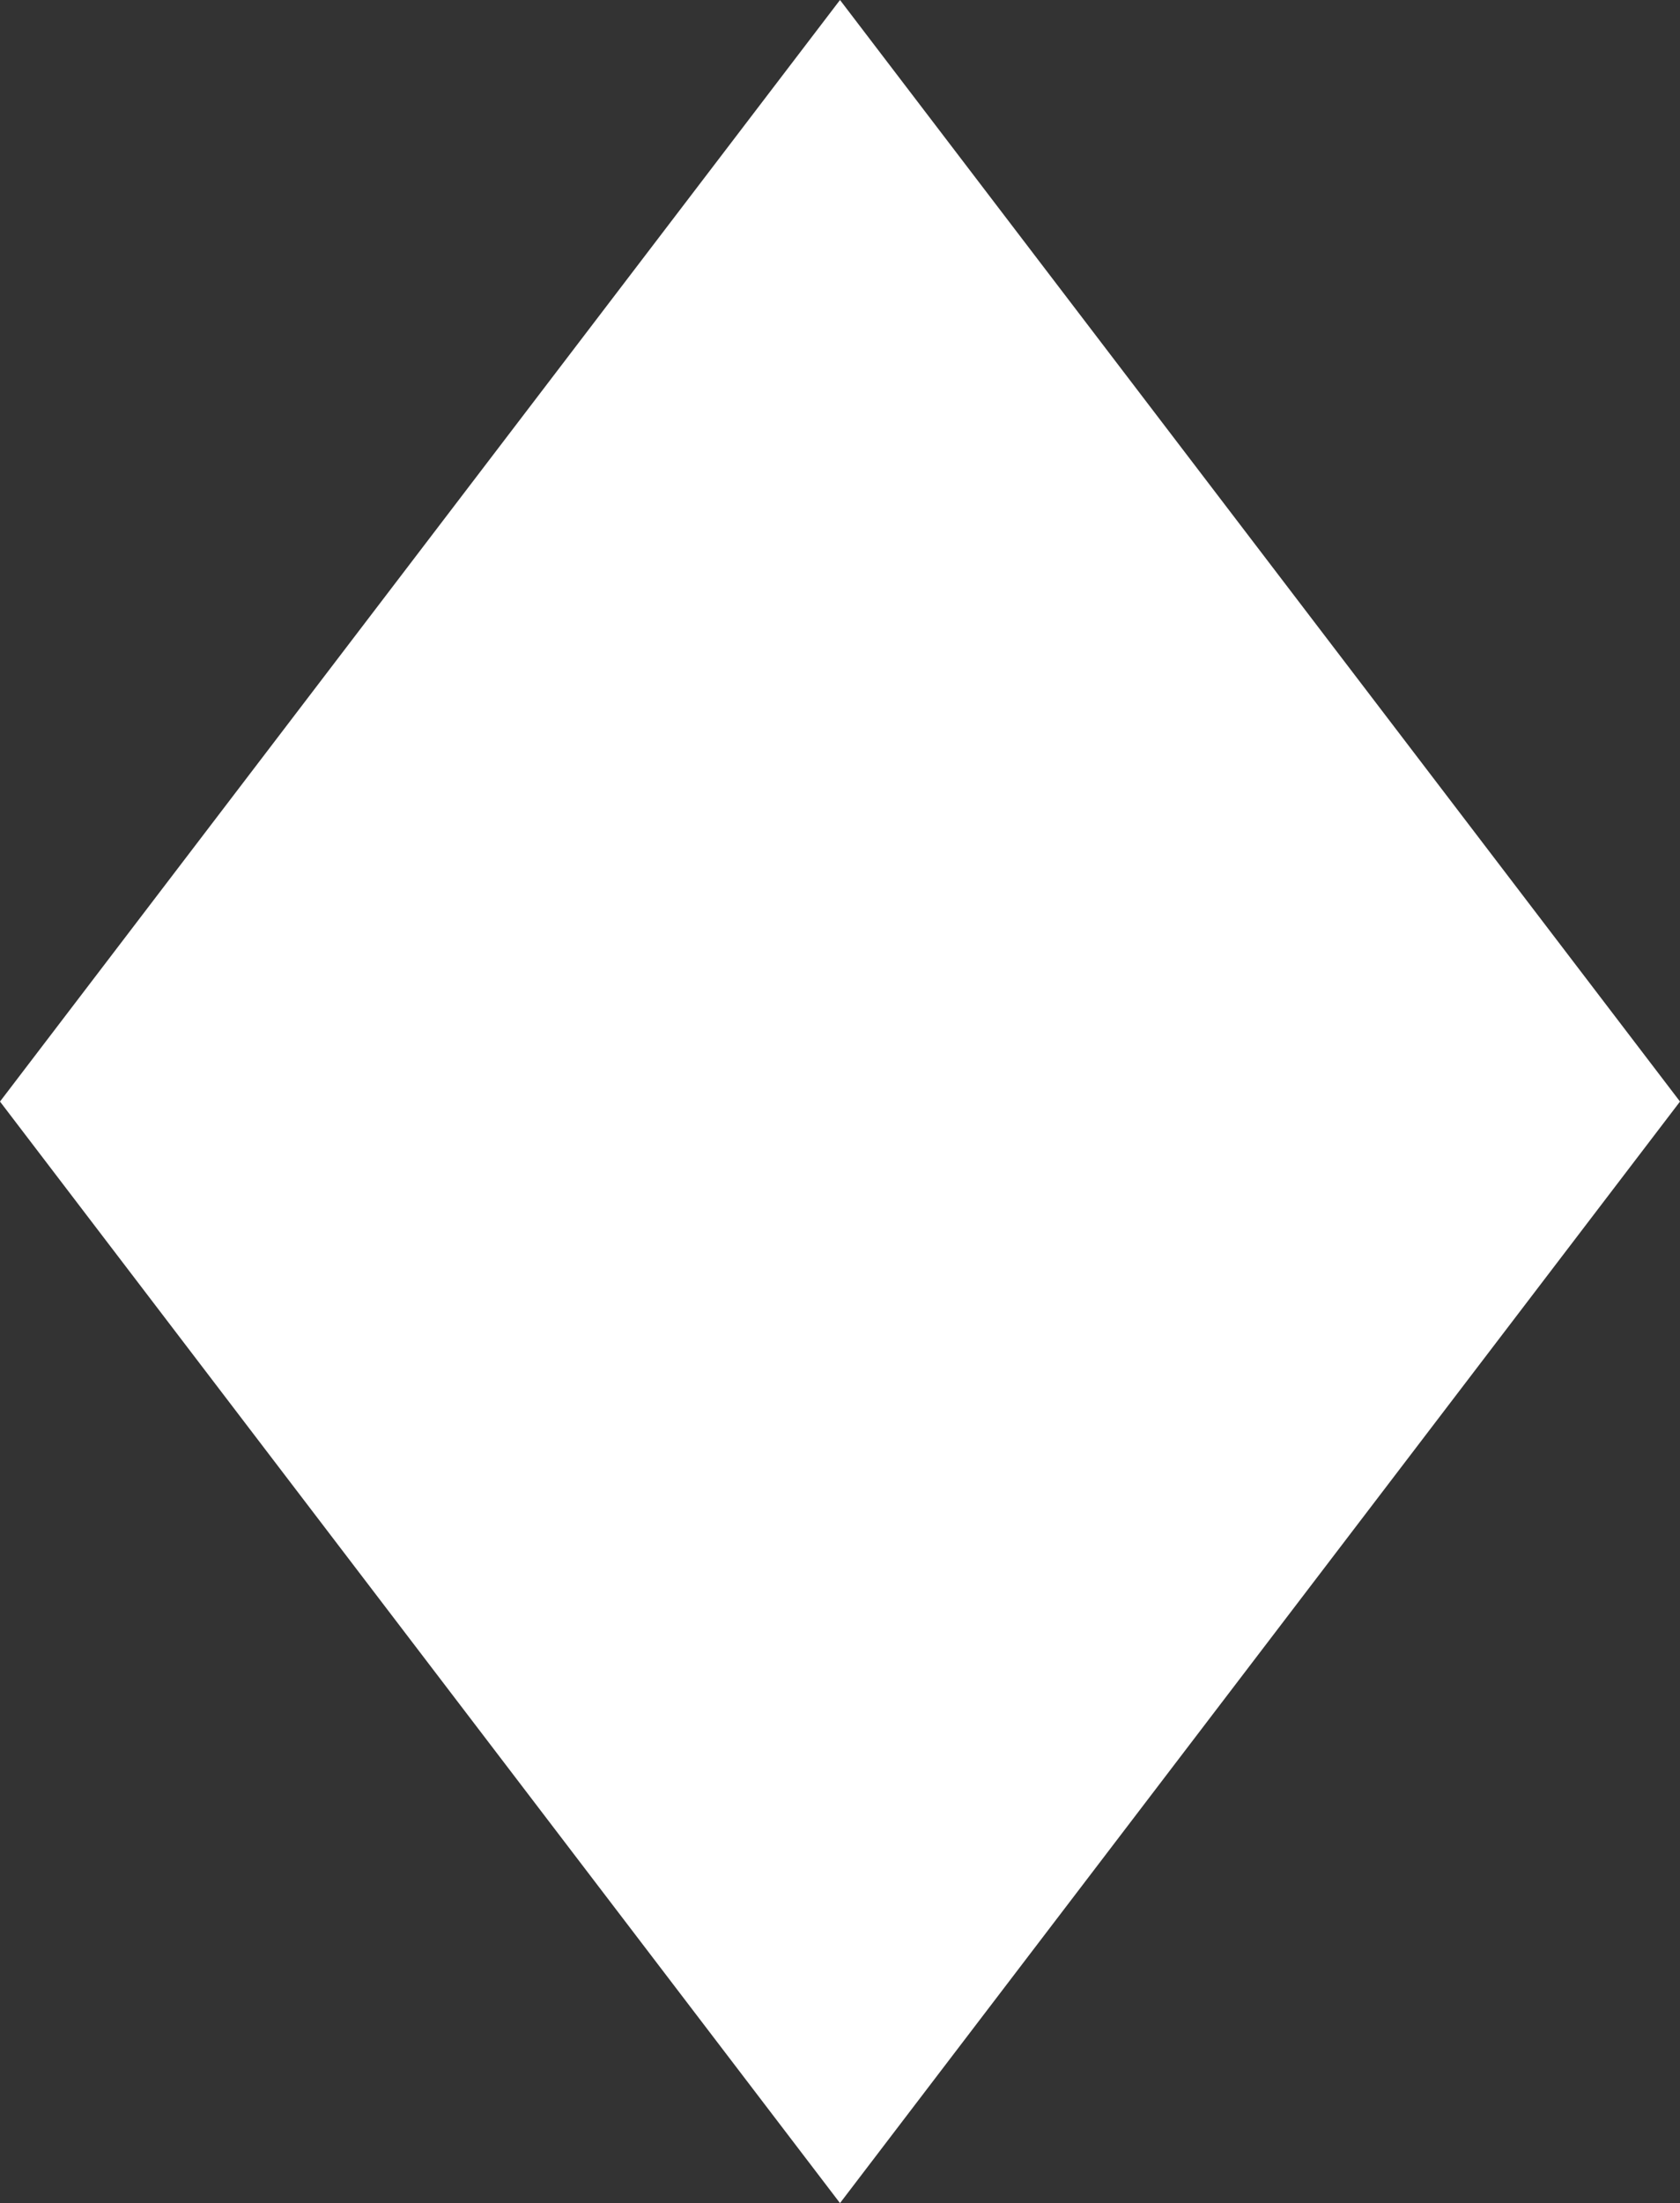 <?xml version="1.0" encoding="UTF-8"?> <svg xmlns="http://www.w3.org/2000/svg" width="277" height="363" viewBox="0 0 277 363" fill="none"><rect x="0" y="0" width="277" height="363" fill="#333333" stroke="none"/> <path d="M138.5 0L277 181.5L138.5 363L0 181.5L138.5 0Z" fill="white"></path> </svg> 